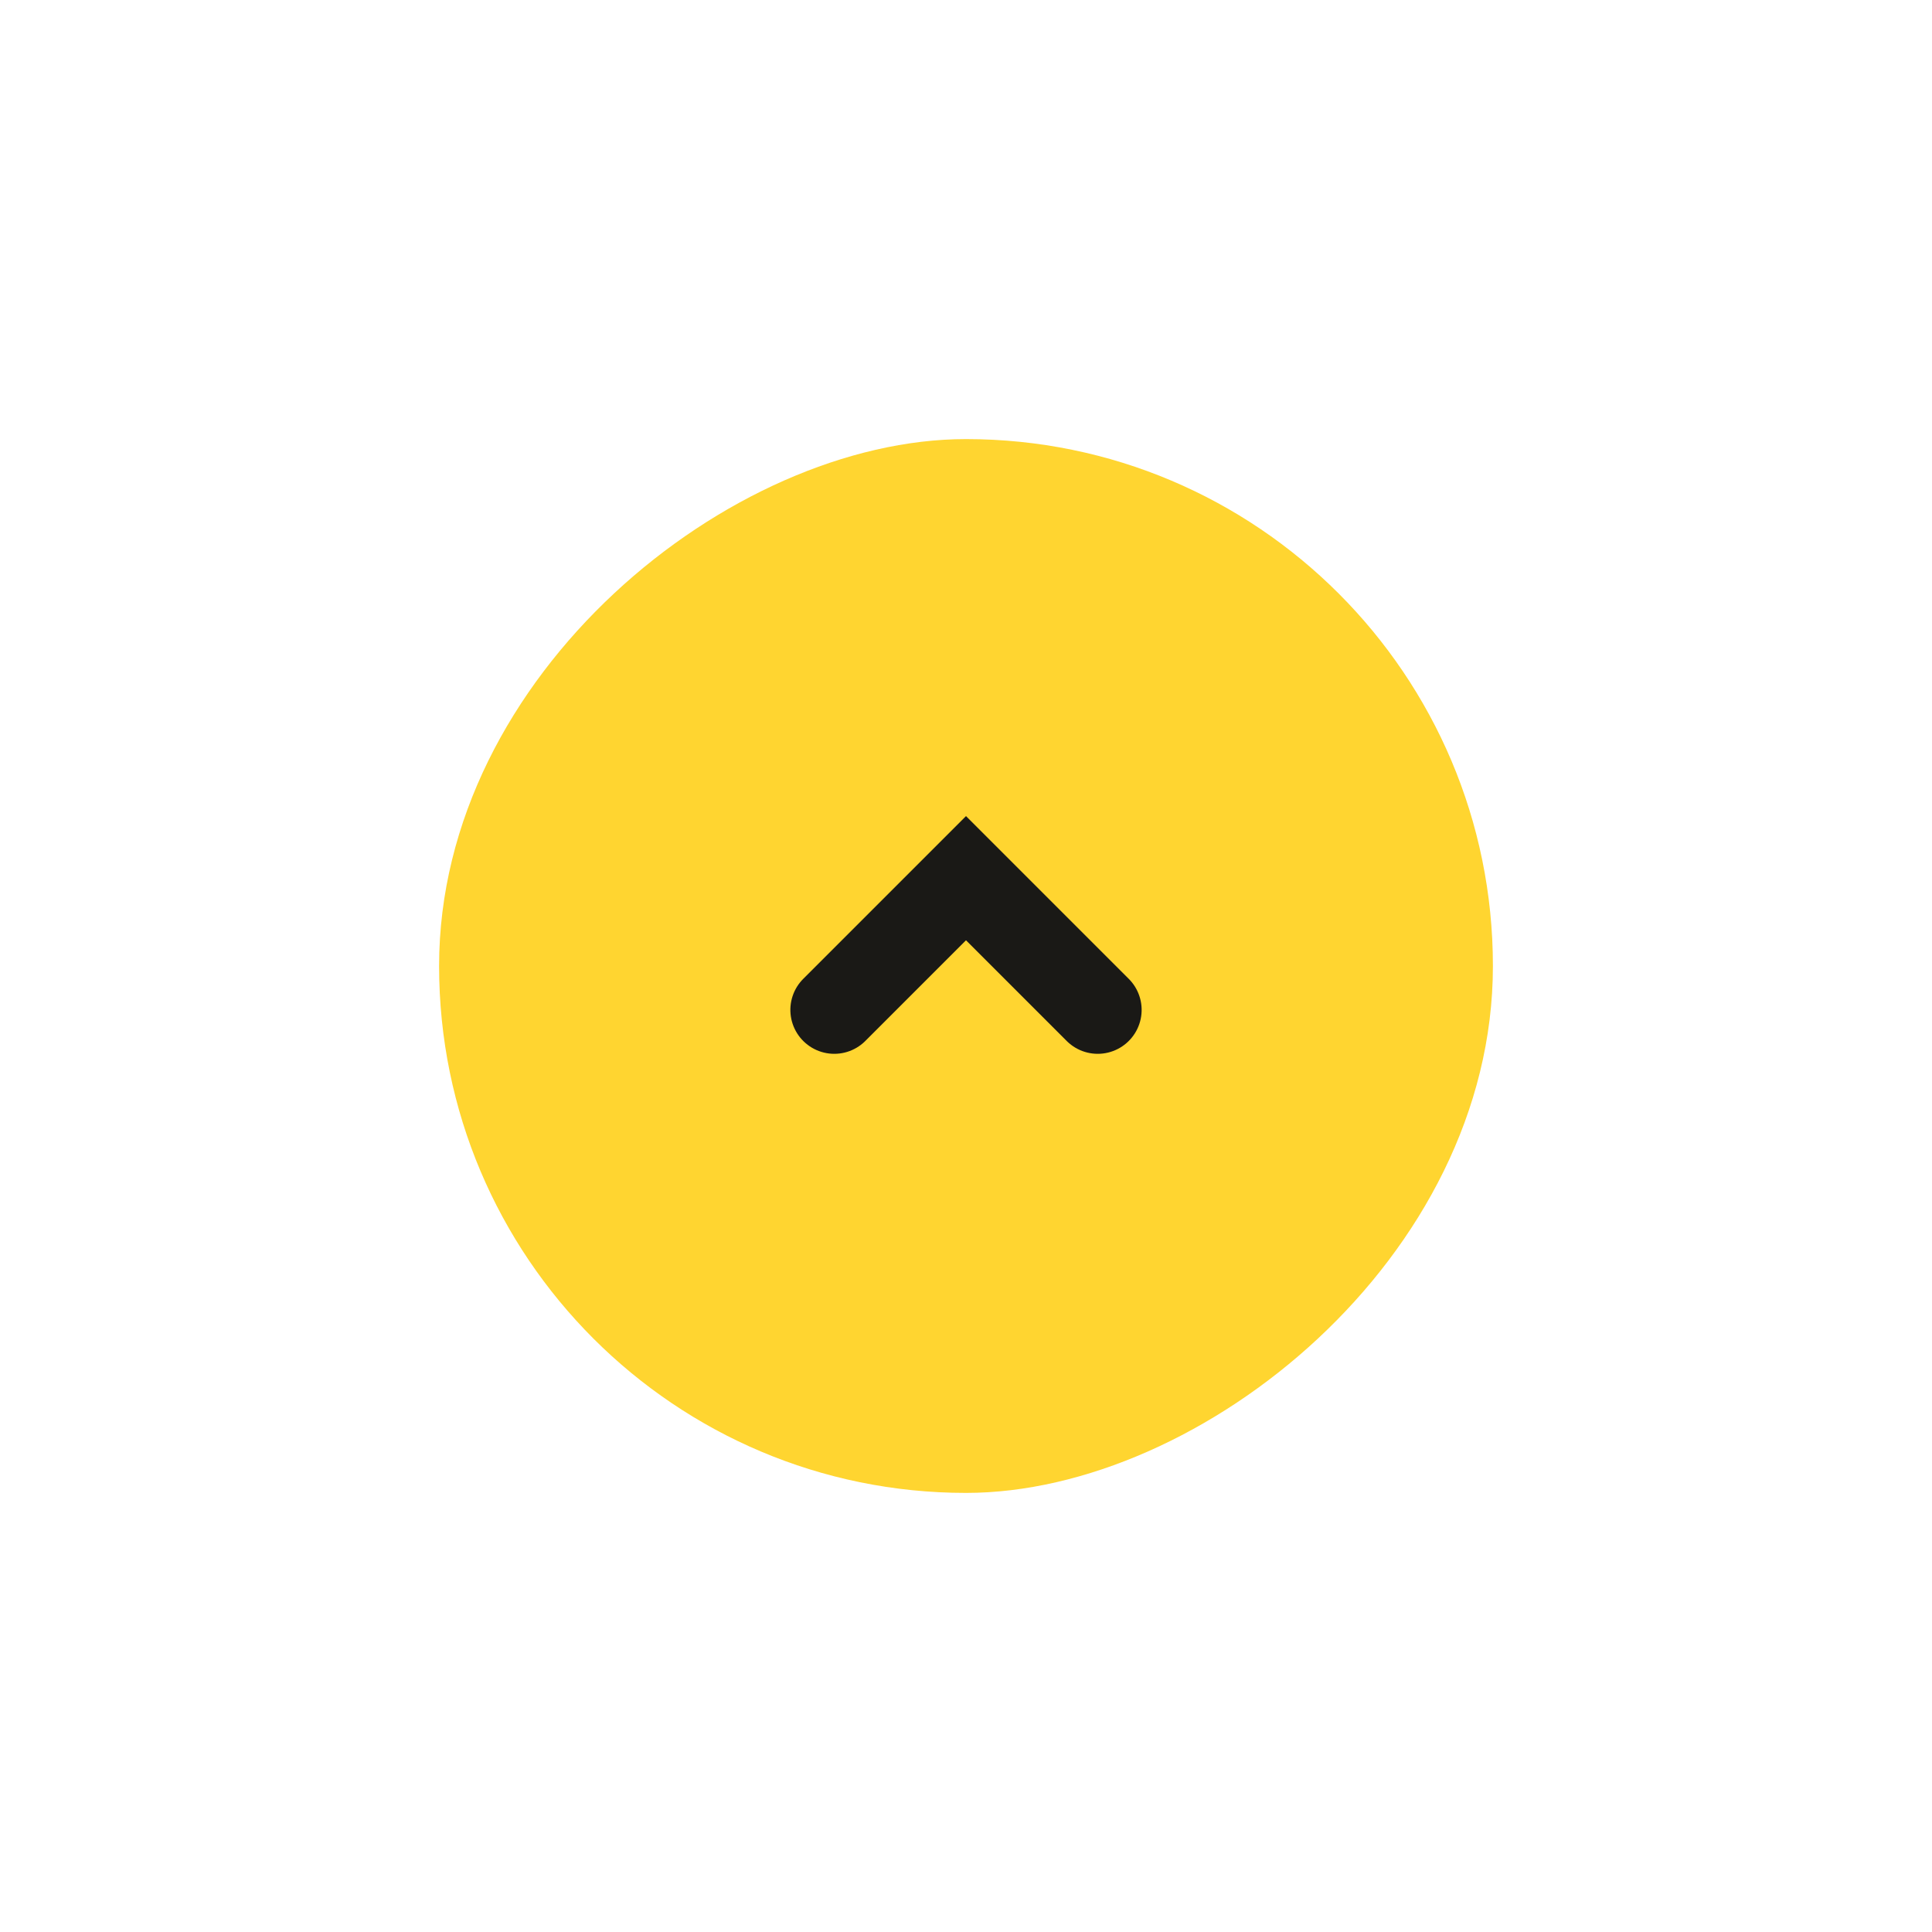 <svg xmlns="http://www.w3.org/2000/svg" width="44" height="44" viewBox="0 0 44 44">
  <g id="arrow_up" transform="translate(0 44) rotate(-90)">
    <rect id="矩形_170" data-name="矩形 170" width="44" height="44" rx="22" fill="rgba(46,50,51,0)"/>
    <rect id="矩形_172" data-name="矩形 172" width="24" height="24" rx="12" transform="translate(10 10)" fill="#ffd530"/>
    <path id="路径_349" data-name="路径 349" d="M.707,6.353l3-3-3-3" transform="translate(20.293 18.647)" fill="none" stroke="#1a1916" stroke-linecap="round" stroke-miterlimit="10" stroke-width="2"/>
  </g>
</svg>
